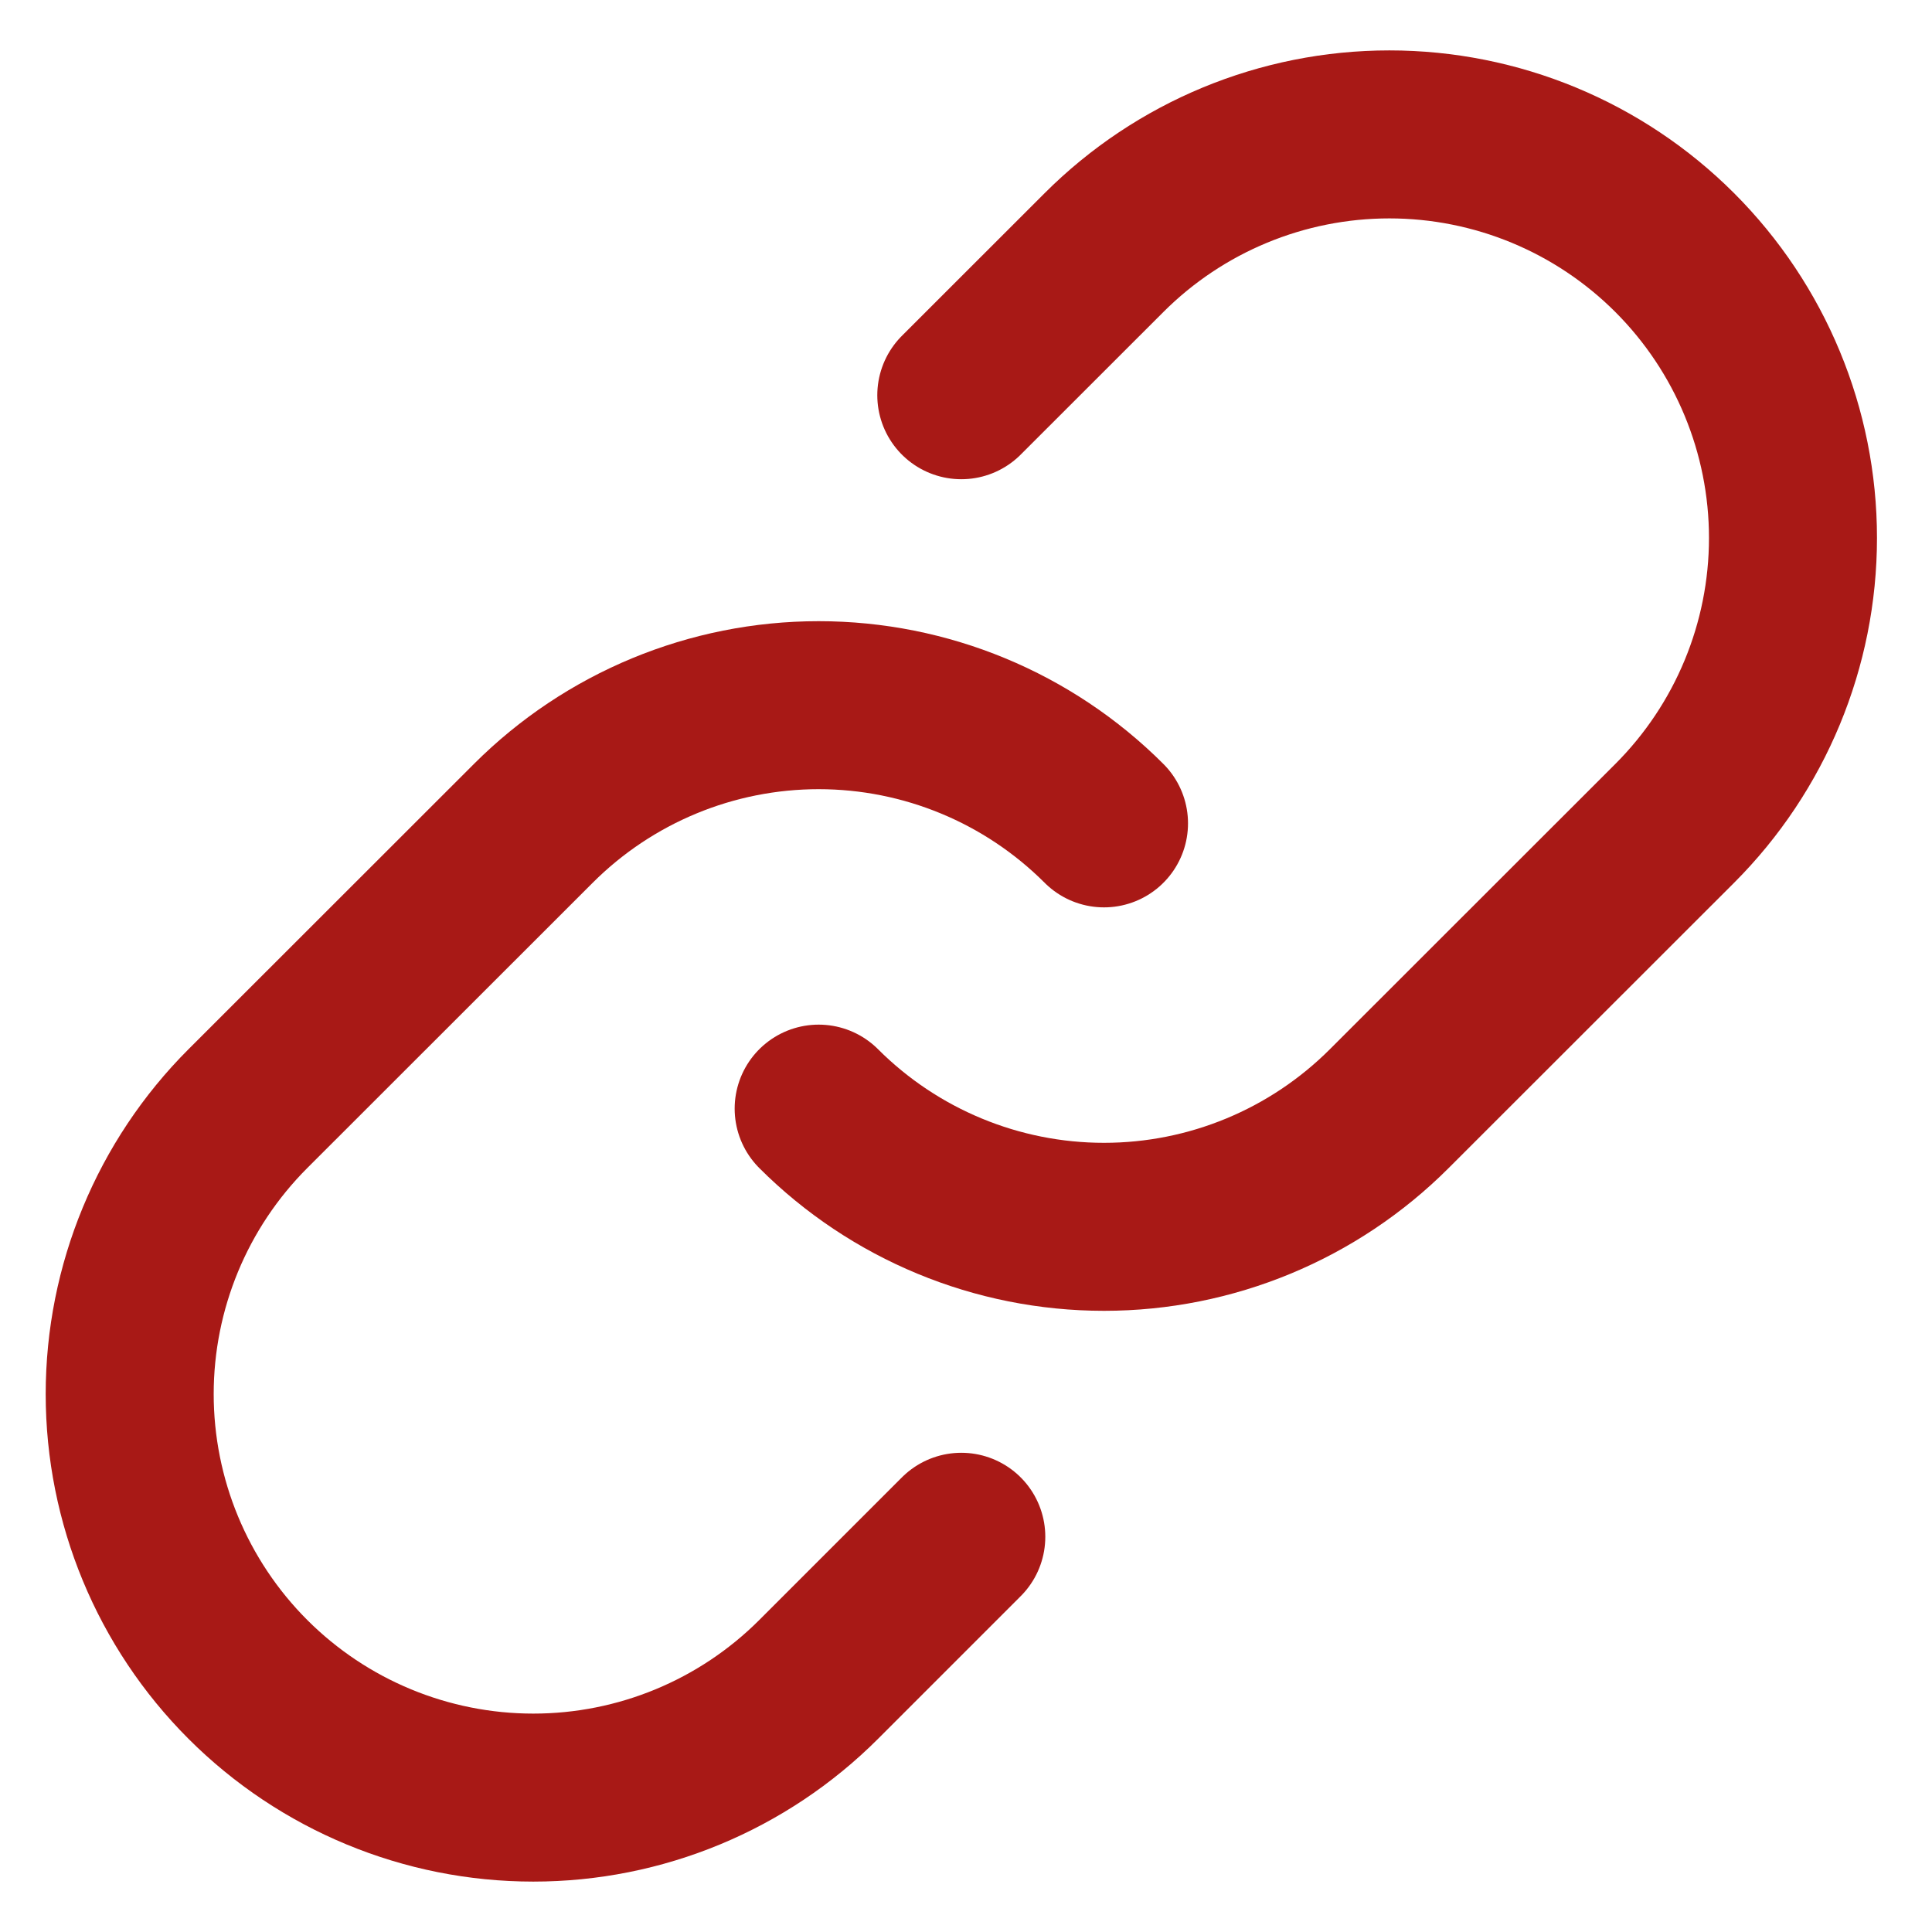 <svg width="23" height="23" viewBox="0 0 23 23" fill="none" xmlns="http://www.w3.org/2000/svg">
<g clip-path="url(#clip0_846_12222)">
<path d="M13.143 9.802C12.242 8.901 11.02 8.395 9.746 8.395C8.472 8.395 7.25 8.901 6.349 9.802L2.951 13.198C2.05 14.099 1.544 15.322 1.544 16.596C1.544 17.87 2.05 19.092 2.951 19.993C3.852 20.894 5.074 21.4 6.349 21.4C7.623 21.4 8.845 20.894 9.746 19.993L11.444 18.295" stroke="#A81916" stroke-width="2" stroke-linecap="round" stroke-linejoin="round"/>
<path d="M9.746 13.198C10.647 14.099 11.869 14.605 13.143 14.605C14.417 14.605 15.638 14.099 16.539 13.198L19.937 9.802C20.838 8.901 21.345 7.679 21.345 6.404C21.345 5.13 20.838 3.908 19.937 3.007C19.036 2.106 17.814 1.6 16.54 1.6C15.266 1.6 14.044 2.106 13.143 3.007L11.444 4.705" stroke="#A81916" stroke-width="2" stroke-linecap="round" stroke-linejoin="round"/>
</g>
<defs>
<clipPath id="clip0_846_12222">
<rect width="22" height="22" fill="white" transform="translate(0.444 0.5)"/>
</clipPath>
</defs>
</svg>
